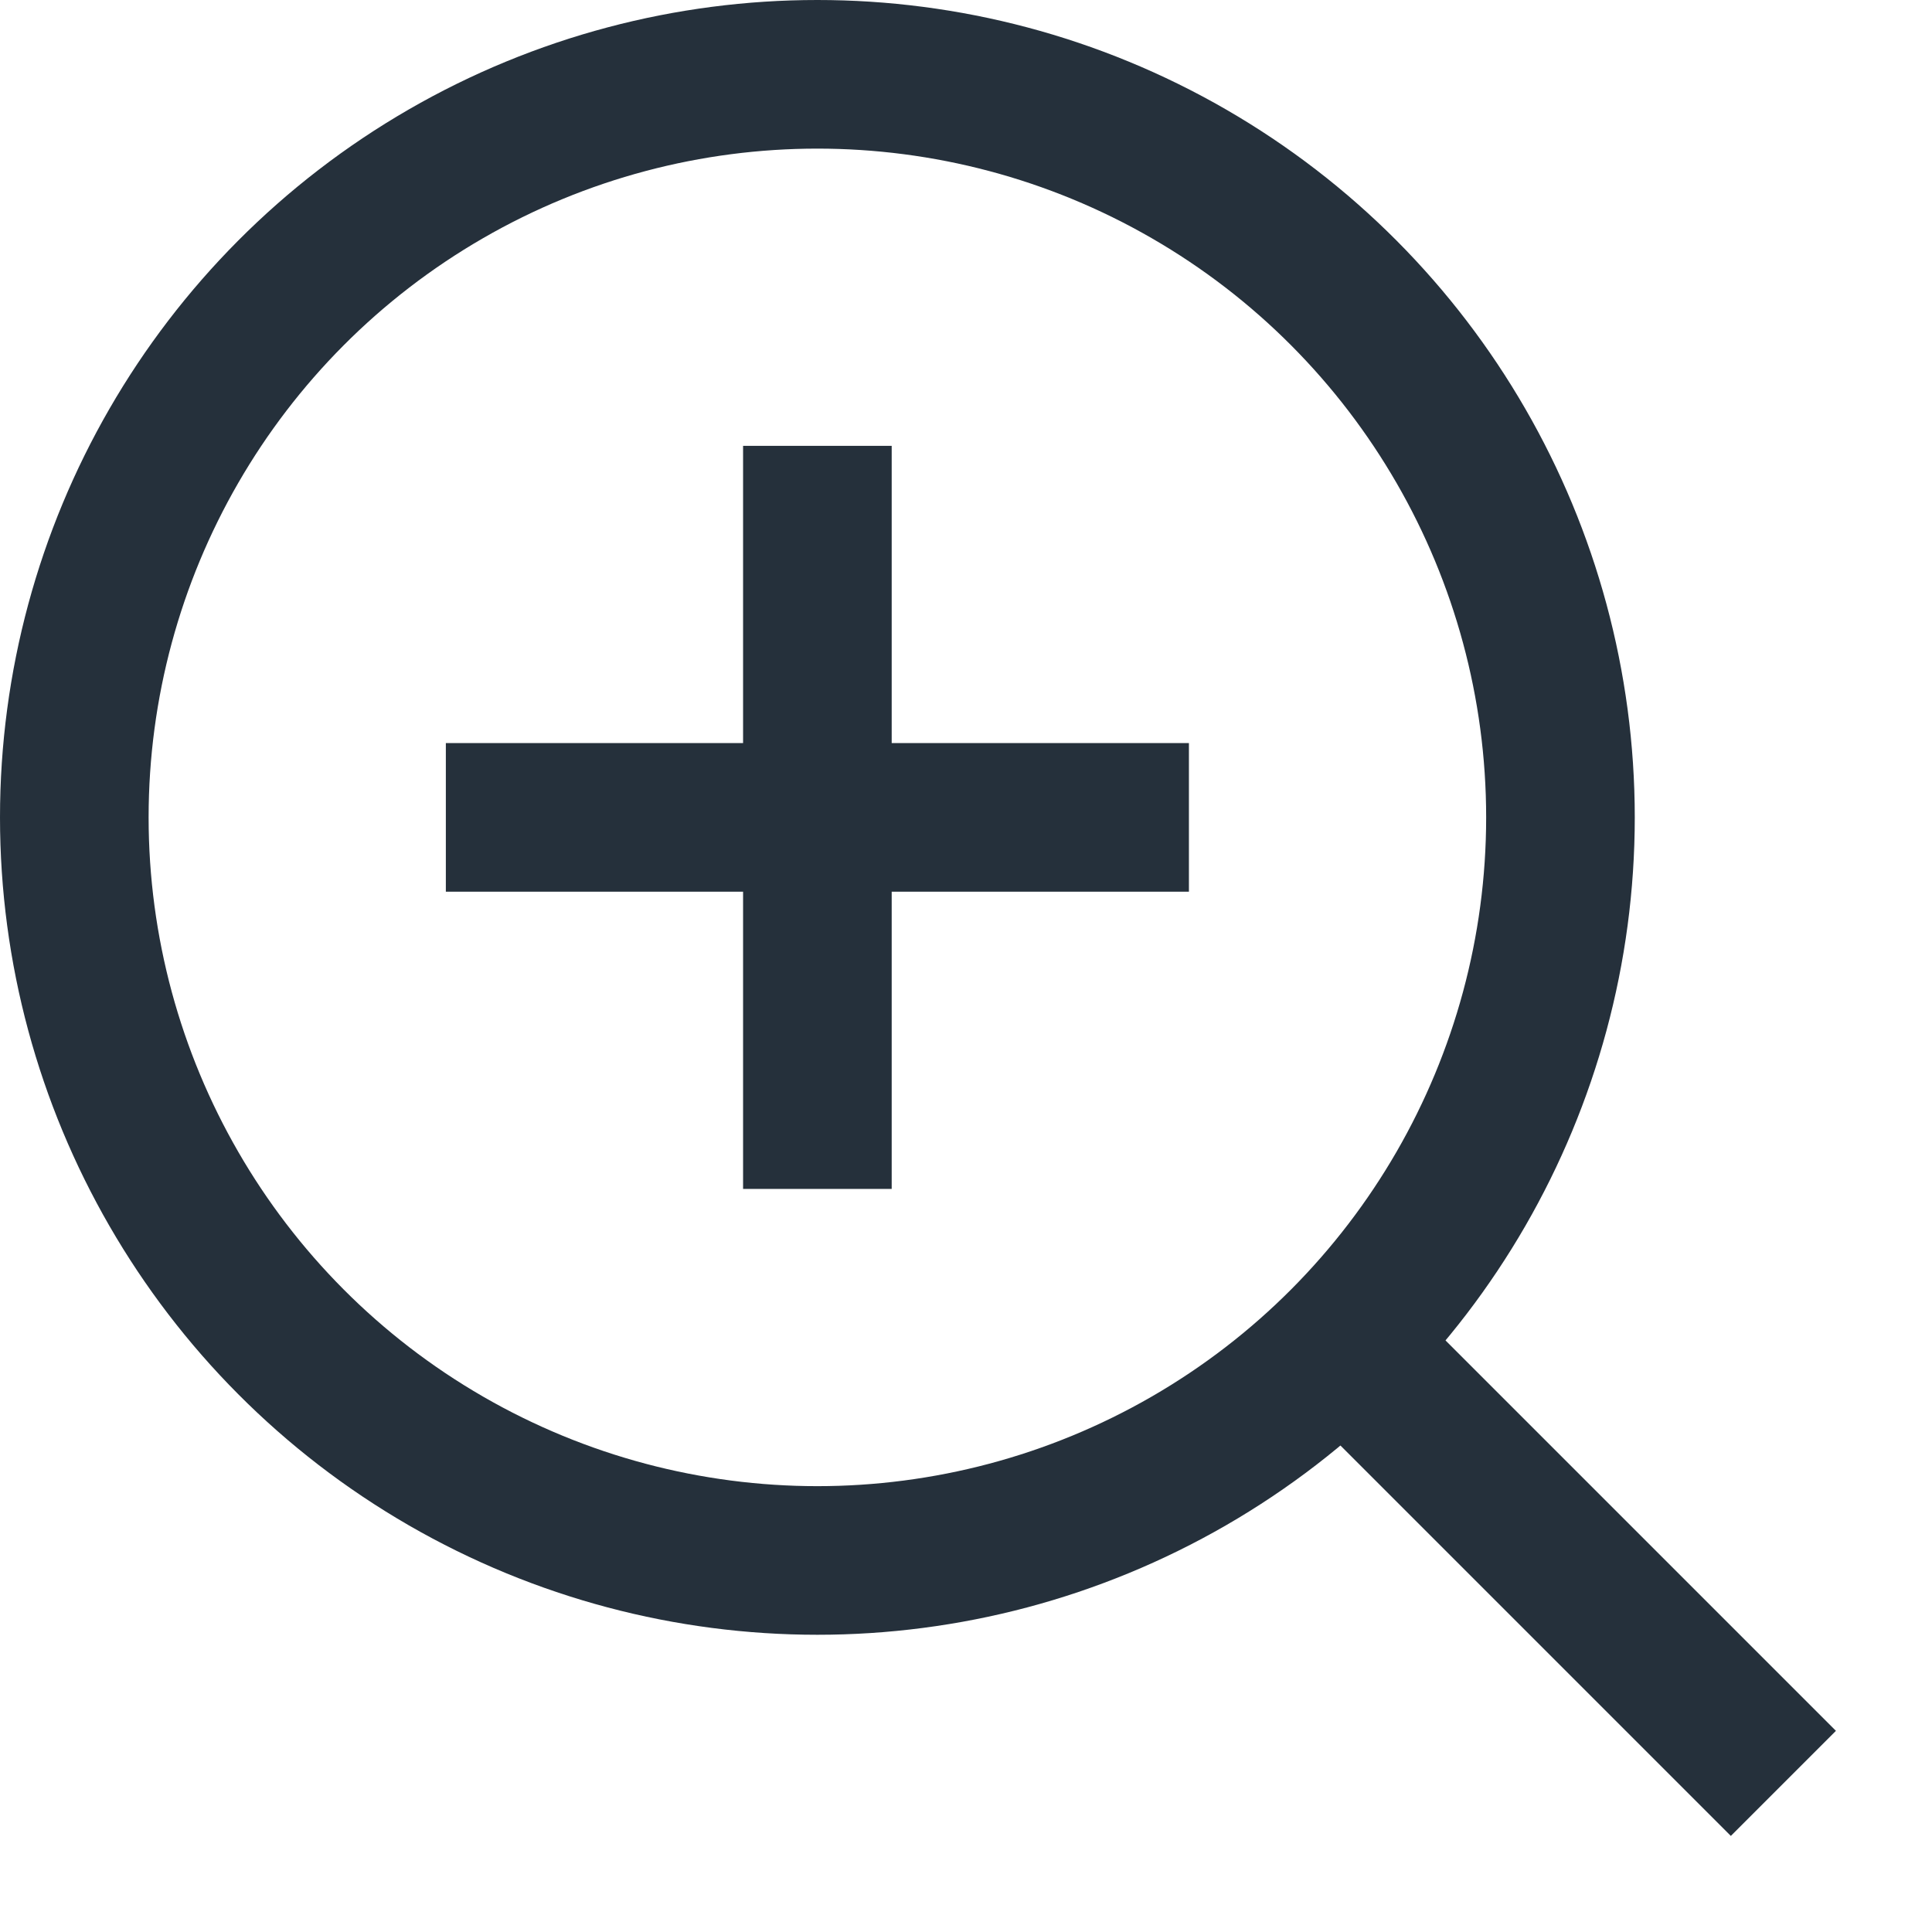 <svg width="13" height="13" viewBox="0 0 13 13" fill="none" xmlns="http://www.w3.org/2000/svg">
<path d="M5.5 3V8M8 5.5H3" stroke="#25303B"/>
<circle cx="5.5" cy="5.5" r="5" stroke="#25303B"/>
<path d="M12 12L9 9" stroke="#25303B"/>
</svg>
